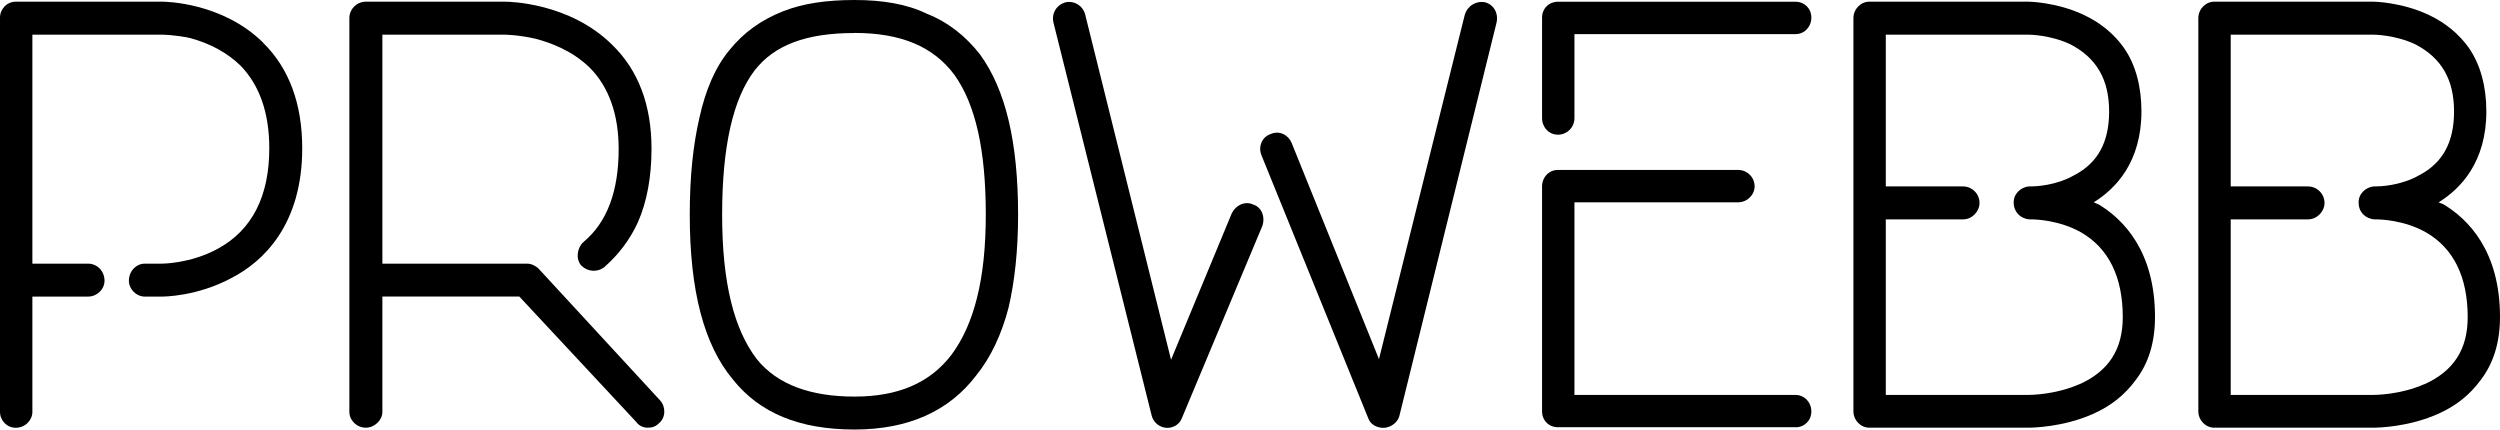 <?xml version="1.0" encoding="UTF-8"?><svg id="Lager_1" xmlns="http://www.w3.org/2000/svg" viewBox="0 0 315 54.12"><path d="m33.15,5.37C27.99.29,20.83.21,20.4.21H2C.86.21,0,1.14,0,2.22v49.68c0,1.08.86,2,2,2s2.08-.93,2.08-2v-14.53h7.02c1.14,0,2.07-.93,2.07-2,0-1.22-.93-2.15-2.07-2.15h-7.02V4.37h16.32c.08,0,1.58,0,3.58.43,2.58.71,4.65,1.86,6.3,3.44,2.44,2.5,3.65,6.01,3.65,10.45,0,6.01-2.15,10.31-6.52,12.67-3.43,1.86-6.94,1.86-7.02,1.86h-2.15c-1.07,0-2,.93-2,2.15,0,1.07.93,2,2,2h2.15c.22,0,4.44,0,8.81-2.36,4.01-2.07,8.88-6.73,8.88-16.32,0-5.58-1.64-10.09-4.94-13.31h0Zm0,0" style="stroke-width:0px;"/><path d="m83.19,50.47l-15.32-16.61c-.35-.36-.93-.64-1.43-.64h-18.26V4.37h15.39s1.65,0,3.86.5c1.93.5,4.66,1.5,6.87,3.65,2.43,2.43,3.65,5.94,3.65,10.24,0,5.3-1.43,9.23-4.44,11.74-.79.72-1,2.08-.29,2.94.79.79,2,.93,2.93.21,1.79-1.57,3.22-3.44,4.23-5.66,1.14-2.58,1.71-5.73,1.71-9.23,0-5.51-1.64-9.88-4.94-13.1C71.73.29,64.07.21,63.57.21h-17.47c-1.14,0-2.08.93-2.08,2.07v49.61c0,1.08.93,2,2.08,2,1.08,0,2.08-.93,2.08-2v-14.53h17.25l14.75,15.82c.35.5.93.71,1.43.71.57,0,1-.14,1.43-.57.86-.71.86-2.08.14-2.86h0Zm0,0" style="stroke-width:0px;"/><path d="m107.67,54.12c6.73,0,11.89-2.29,15.32-6.8,1.86-2.29,3.22-5.23,4.08-8.52.79-3.36,1.21-7.3,1.21-11.74,0-9.16-1.57-15.75-4.79-20.19-1.79-2.29-4.01-4.08-6.73-5.15-2.51-1.22-5.59-1.72-9.09-1.72s-6.52.43-9.02,1.43c-2.72,1.07-4.94,2.65-6.73,4.87-1.79,2.15-3.01,5.01-3.79,8.52-.79,3.43-1.22,7.37-1.22,12.24,0,9.59,1.79,16.4,5.44,20.76,3.37,4.22,8.38,6.3,15.32,6.3h0Zm0-49.97c5.87,0,9.95,1.72,12.6,5.3,2.65,3.72,3.94,9.45,3.94,17.61s-1.5,13.82-4.3,17.61c-2.72,3.58-6.73,5.3-12.24,5.3s-9.73-1.5-12.31-4.72c-2.86-3.72-4.37-9.59-4.37-18.18s1.36-14.6,4.08-18.18c2.5-3.22,6.51-4.73,12.6-4.73h0Zm0,0" style="stroke-width:0px;"/><path d="m174.32,53.91h.07c.93-.07,1.72-.71,1.93-1.5l12.24-49.54c.28-1.21-.36-2.29-1.43-2.58-1.14-.22-2.22.43-2.57,1.58l-10.81,43.38-11.02-27.28c-.43-1-1.58-1.57-2.65-1.07-1.07.36-1.57,1.57-1.14,2.65l13.46,33.15c.28.79,1.07,1.21,1.93,1.21h0Zm-27.2,0c.71,0,1.5-.43,1.79-1.21l10.16-24.27c.36-1.07-.07-2.29-1.14-2.65-1.07-.5-2.22.07-2.72,1.08l-7.66,18.47L136.74,1.86c-.29-1.15-1.36-1.79-2.43-1.58-1.14.29-1.86,1.36-1.57,2.58l12.38,49.54c.21.79.93,1.43,1.79,1.5h.21Zm0,0" style="stroke-width:0px;"/><path d="m196.3,16.97c1.15,0,2.08-.93,2.08-2.08V4.3h27.85c1.14,0,2-.93,2-2.08s-.86-2-2-2h-29.93c-1.14,0-2,.86-2,2v12.67c0,1.14.86,2.08,2,2.08h0Zm29.93,36.87c1.14,0,2-.86,2-2s-.86-2.08-2-2.08h-27.85v-24.27h20.62c1.14,0,2.08-.93,2.08-2.01,0-1.14-.93-2.07-2.08-2.07h-22.7c-1.14,0-2,.93-2,2.07v28.35c0,1.15.86,2,2,2h29.93Zm0,0" style="stroke-width:0px;"/><path d="m264.31,25.7c-.21-.07-.36-.14-.5-.21,2.79-1.72,6.01-5.09,6.01-11.46,0-3.08-.71-5.87-2.22-8.02-1.21-1.71-2.93-3.15-5.08-4.15-3.36-1.58-6.8-1.65-6.95-1.65h-20.04c-1.07,0-2,.93-2,2.07v49.54c0,1.15.93,2.07,2,2.07h19.97c.64,0,4.44-.07,8.16-1.71,2.29-1,4.08-2.44,5.44-4.3,1.65-2.15,2.43-4.8,2.43-7.95,0-8.23-3.94-12.32-7.23-14.25h0Zm-2.29,22.7c-3.08,1.36-6.23,1.36-6.51,1.36h-17.9v-22.12h9.74c1.14,0,2.07-1,2.07-2.07,0-1.14-.93-2.08-2.07-2.08h-9.74V4.37h17.97c.07,0,2.72,0,5.3,1.22,3.29,1.71,4.87,4.44,4.87,8.45,0,3.79-1.36,6.45-4.37,8.02-2.36,1.36-5.01,1.43-5.51,1.43h-.21c-1.07.07-2,1-1.93,2.08,0,1.14.86,2,2,2.07h.14c.57,0,3.58.07,6.37,1.65,3.44,2,5.23,5.58,5.23,10.67,0,4.08-1.79,6.8-5.44,8.45h0Zm0,0" style="stroke-width:0px;"/><path d="m307.77,25.7c-.21-.07-.36-.14-.5-.21,2.79-1.72,6.01-5.09,6.01-11.46,0-3.08-.72-5.87-2.22-8.02-1.22-1.71-2.93-3.15-5.08-4.15-3.37-1.58-6.8-1.65-6.94-1.65h-20.05c-1.07,0-2,.93-2,2.07v49.54c0,1.15.93,2.07,2,2.07h19.98c.64,0,4.44-.07,8.16-1.71,2.29-1,4.08-2.44,5.44-4.3,1.64-2.15,2.43-4.8,2.43-7.95,0-8.23-3.94-12.32-7.23-14.25h0Zm-2.29,22.7c-3.08,1.36-6.23,1.36-6.51,1.36h-17.9v-22.12h9.74c1.15,0,2.08-1,2.08-2.07,0-1.14-.93-2.08-2.08-2.08h-9.74V4.37h17.97c.07,0,2.72,0,5.3,1.22,3.29,1.71,4.87,4.44,4.87,8.45,0,3.79-1.36,6.45-4.36,8.02-2.36,1.36-5.01,1.43-5.52,1.43h-.21c-1.07.07-2,1-1.93,2.08,0,1.14.85,2,2,2.07h.14c.57,0,3.58.07,6.37,1.65,3.44,2,5.23,5.58,5.23,10.67,0,4.08-1.79,6.8-5.44,8.45h0Zm0,0" style="stroke-width:0px;"/></svg>